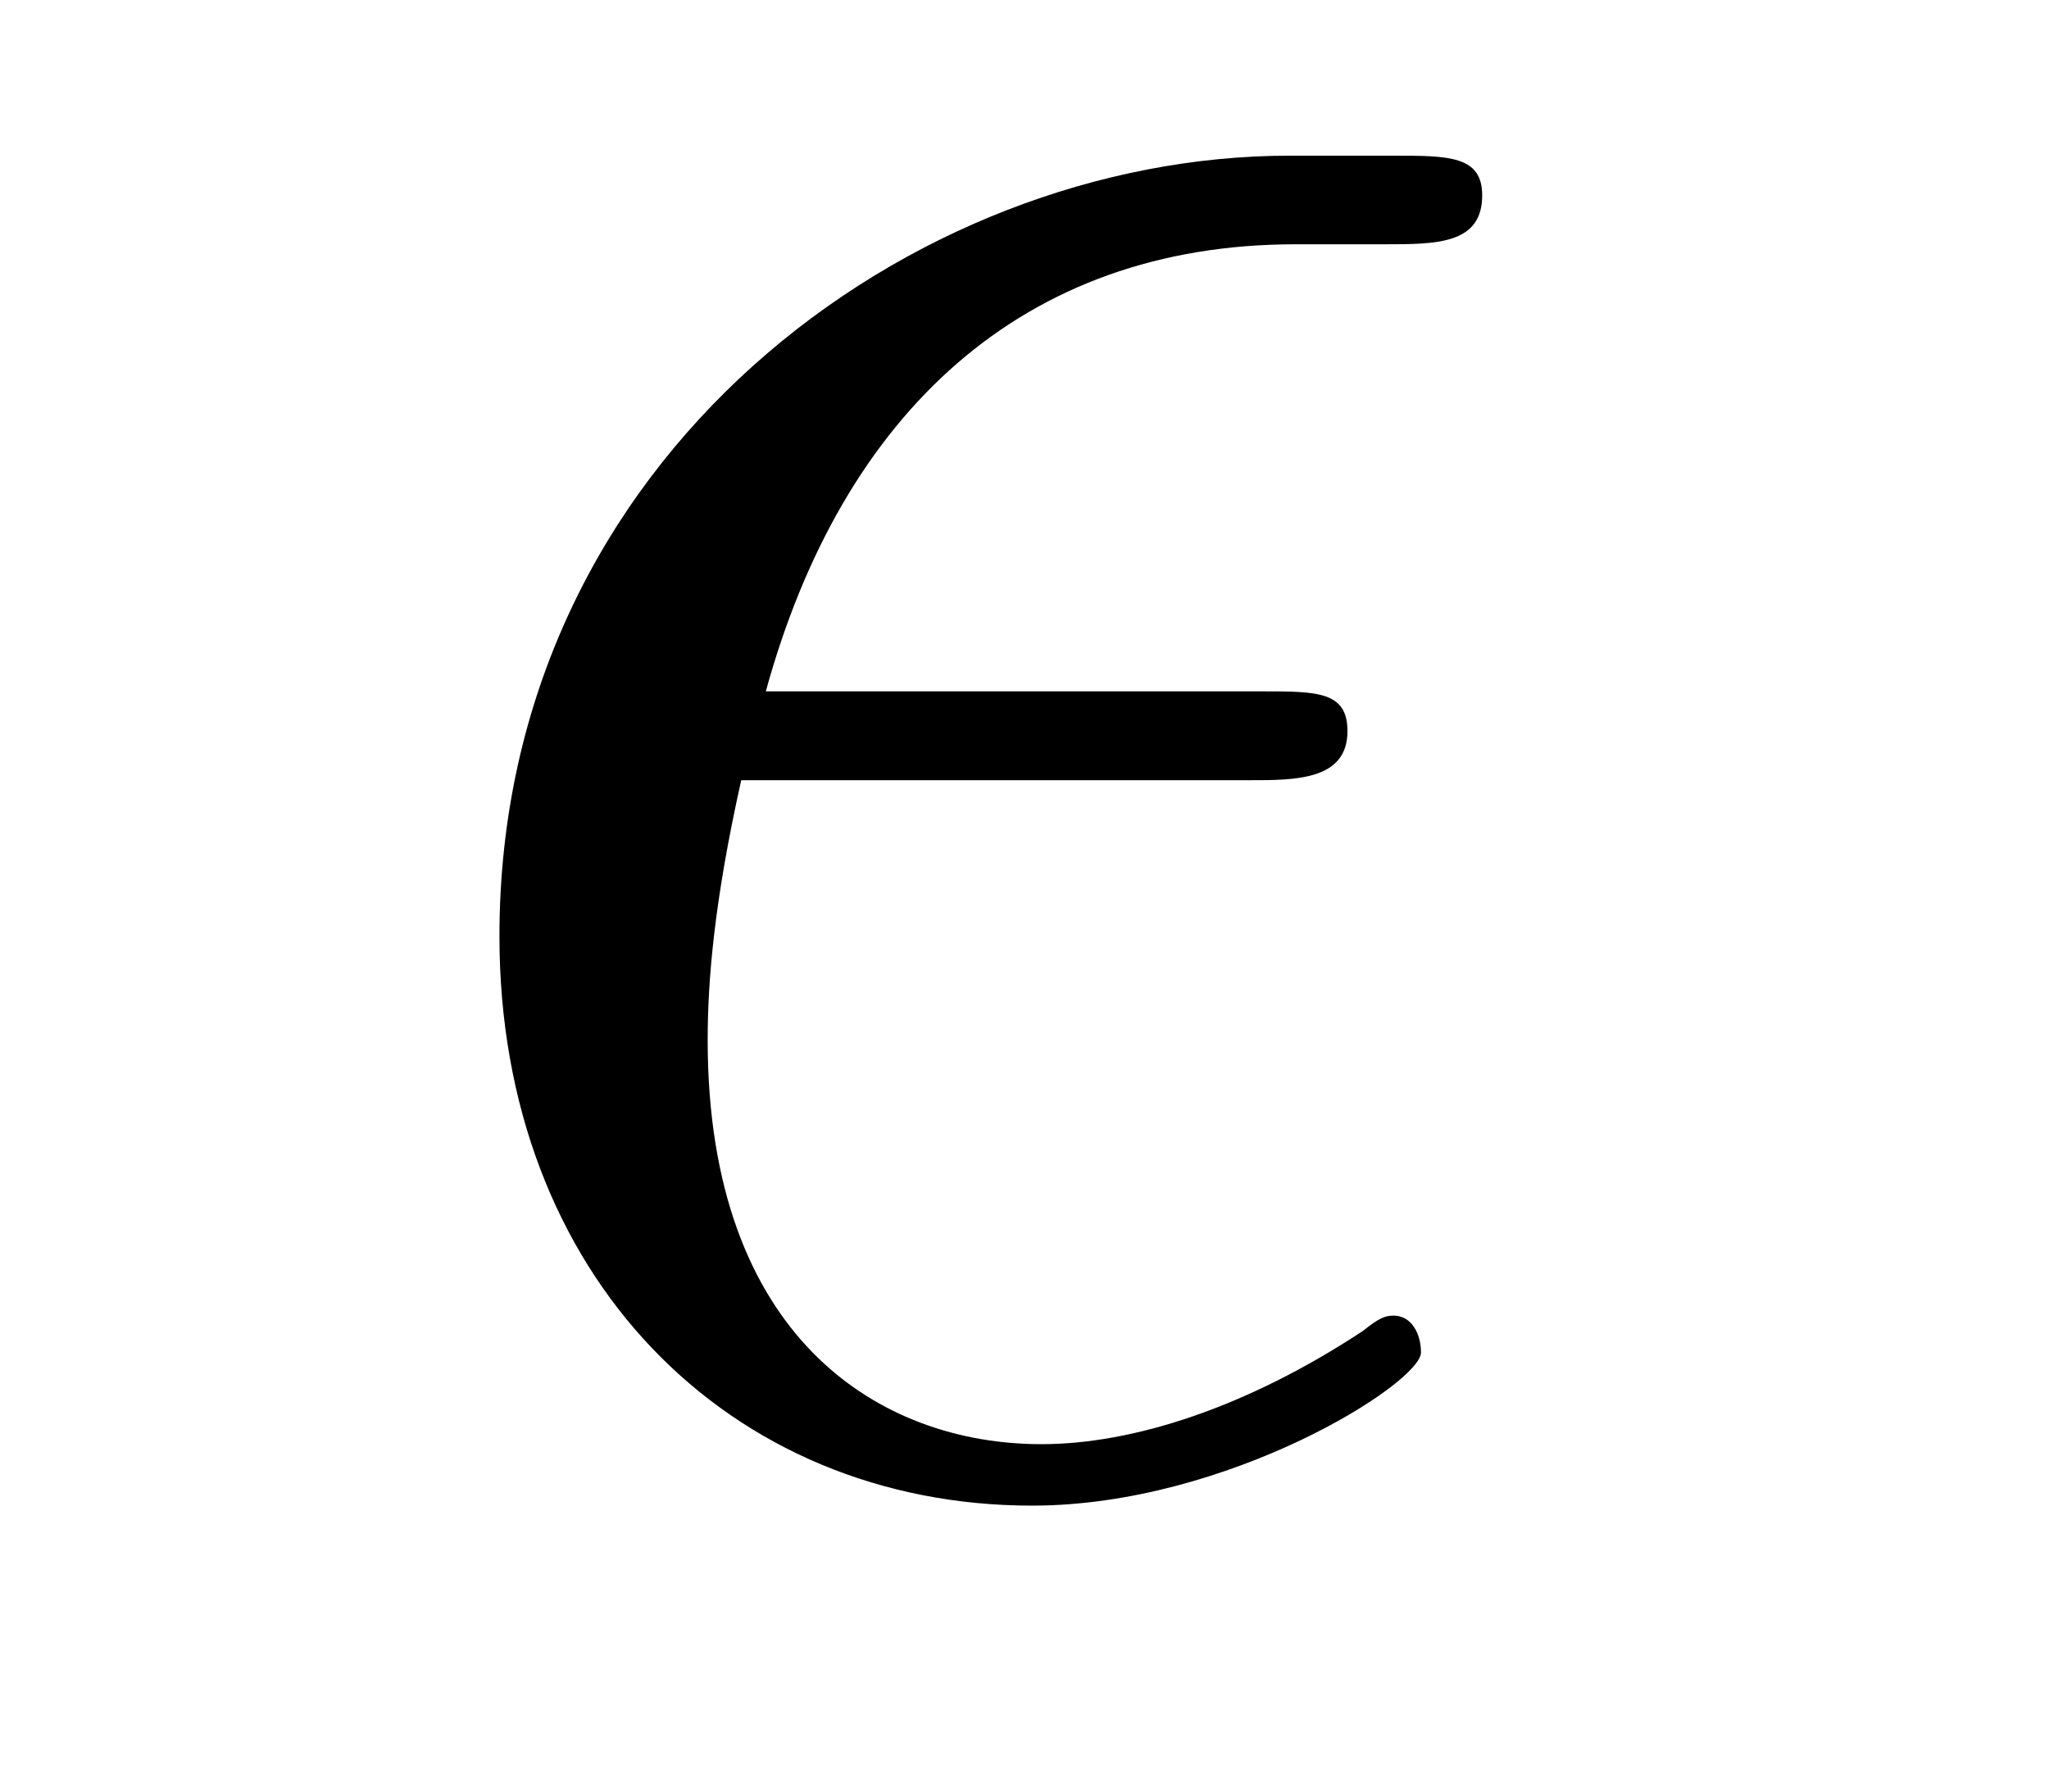 <?xml version='1.0' encoding='UTF-8'?>
<!-- This file was generated by dvisvgm 2.8.1 -->
<svg version='1.1' xmlns='http://www.w3.org/2000/svg' xmlns:xlink='http://www.w3.org/1999/xlink' width='8pt' height='7pt' viewBox='0 -7 8 7'>
<g id='page1'>
<g transform='matrix(1 0 0 -1 -127 653)'>
<path d='M131.879 656.953C132.058 656.953 132.261 656.953 132.261 657.145C132.261 657.3 132.142 657.3 131.927 657.3H129.99C130.289 658.388 130.994 659.046 132.058 659.046H132.405C132.608 659.046 132.787 659.046 132.787 659.237C132.787 659.392 132.656 659.392 132.441 659.392H132.034C130.564 659.392 128.95 658.221 128.95 656.344C128.95 655.017 129.847 654.12 131.03 654.12C131.795 654.12 132.548 654.599 132.548 654.718C132.548 654.79 132.512 654.862 132.441 654.862C132.405 654.862 132.381 654.85 132.321 654.802C131.867 654.503 131.424 654.36 131.066 654.36C130.432 654.36 129.763 654.778 129.763 655.938C129.763 656.165 129.787 656.475 129.894 656.953H131.879Z'/>
</g>
</g>
</svg>